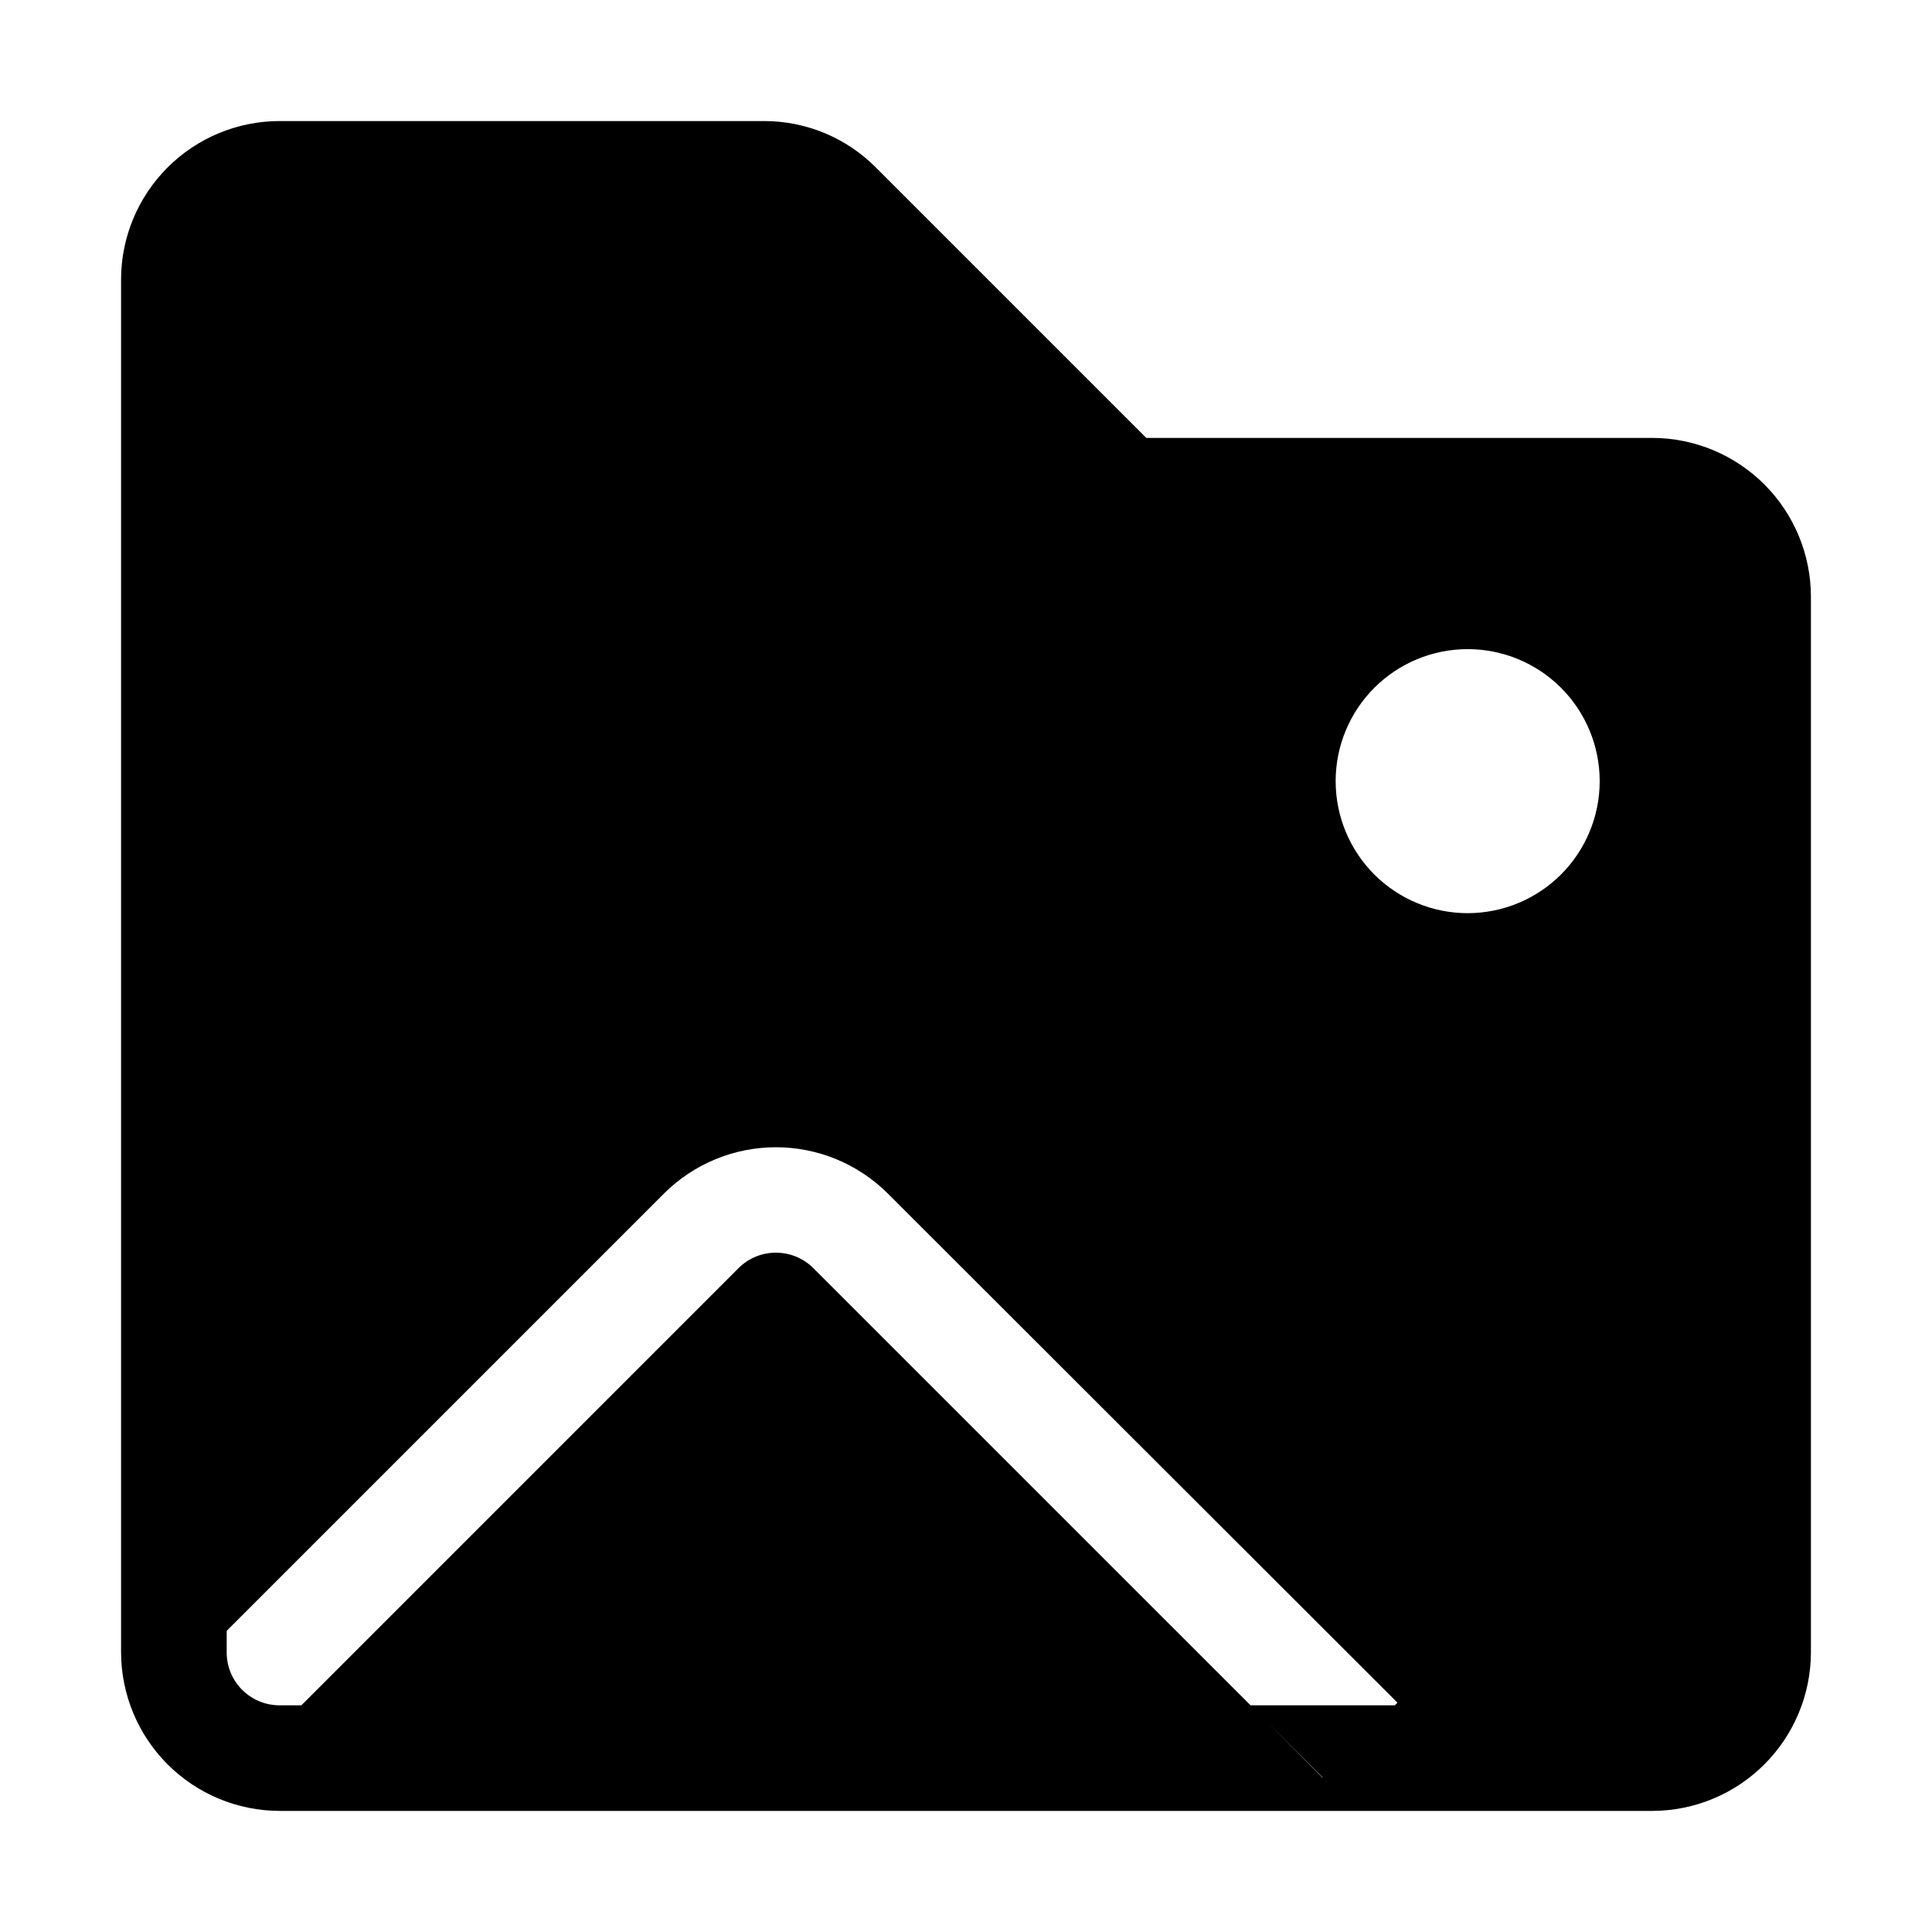 <?xml version="1.0" encoding="UTF-8"?>
<!-- Uploaded to: SVG Repo, www.svgrepo.com, Generator: SVG Repo Mixer Tools -->
<svg fill="#000000" width="800px" height="800px" version="1.1" viewBox="144 144 512 512" xmlns="http://www.w3.org/2000/svg">
 <path d="m581.93 260.05h-134.15l-71.668-71.668c-7.856-7.902-18.543-12.328-29.684-12.301h-128.36c-11.129 0.012-21.801 4.441-29.672 12.312-7.871 7.871-12.301 18.543-12.312 29.672v363.86c0.035 11.125 4.469 21.785 12.332 29.652 7.867 7.867 18.527 12.301 29.652 12.332h363.86c11.125-0.031 21.785-4.465 29.652-12.332 7.867-7.867 12.301-18.527 12.332-29.652v-279.89c-0.031-11.125-4.465-21.785-12.332-29.652-7.867-7.863-18.527-12.301-29.652-12.332zm-48.98 125.95c-9.281 0-18.18-3.688-24.742-10.246-6.559-6.562-10.246-15.461-10.246-24.742 0-9.277 3.688-18.176 10.246-24.738 6.562-6.562 15.461-10.246 24.742-10.246 9.277 0 18.176 3.684 24.738 10.246s10.246 15.461 10.246 24.738c0 9.281-3.688 18.176-10.25 24.738-6.559 6.559-15.457 10.246-24.734 10.25zm-173.42 94.055c-5.477-5.445-14.324-5.445-19.801 0l-115.86 115.87h-5.801c-7.727-0.008-13.988-6.269-13.992-13.996v-5.738l115.88-115.88c7.871-7.863 18.543-12.277 29.668-12.277s21.797 4.414 29.668 12.277l135.05 134.91-0.699 0.699h-38.238zm120.31 120.31 14.676 14.676-0.055 0.055z"/>
</svg>